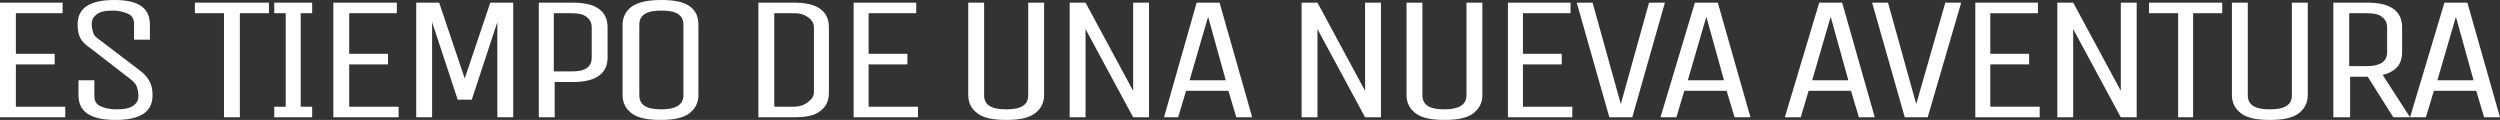 <?xml version="1.0" encoding="utf-8"?>
<!-- Generator: Adobe Illustrator 27.1.1, SVG Export Plug-In . SVG Version: 6.00 Build 0)  -->
<svg version="1.1" id="Layer_1" xmlns="http://www.w3.org/2000/svg" xmlns:xlink="http://www.w3.org/1999/xlink" x="0px" y="0px"
	 viewBox="0 0 283.5 13.6" style="enable-background:new 0 0 283.5 13.6;" xml:space="preserve">
<rect x="0" y="0" width="283.5" height="13.6" fill="#333333" stroke="none"/>
<style type="text/css">
	.st0{fill:#FFFFFF;}
</style>
<g>
	<path class="st0" d="M7.4,13.3H0v-13h7.1v1.2H1.8v4.6h4.4v1.2H1.8v4.8h5.6V13.3z"/>
	<path class="st0" d="M17.3,10.8c0,1.9-1.4,2.8-4.2,2.8c-2.8,0-4.2-0.9-4.2-2.8V9.1h1.8v1.8c0,0.5,0.2,0.9,0.6,1.1s1,0.4,1.9,0.4
		s1.4-0.1,1.9-0.4c0.4-0.3,0.6-0.6,0.6-1.1s-0.1-0.8-0.2-1.1c-0.1-0.3-0.4-0.6-0.8-0.9l-4.4-3.4C9.7,5.1,9.3,4.7,9.1,4.3
		C8.9,3.9,8.8,3.4,8.8,2.8c0-0.9,0.3-1.6,1-2.1C10.6,0.2,11.6,0,13,0c2.7,0,4,0.9,4,2.8v1.7h-1.8V2.7c0-0.5-0.2-0.9-0.6-1.1
		s-1-0.4-1.8-0.4c-0.8,0-1.4,0.1-1.8,0.4s-0.6,0.6-0.6,1.1s0.1,0.8,0.2,1.1c0.1,0.3,0.4,0.5,0.8,0.8L16,8.1c0.5,0.4,0.8,0.8,1,1.2
		C17.2,9.7,17.3,10.2,17.3,10.8z"/>
	<path class="st0" d="M30.5,0.3v1.2h-3.3v11.8h-1.8V1.5h-3.3V0.3H30.5z"/>
	<path class="st0" d="M35.4,12.1v1.2h-4.3v-1.2h1.3V1.5h-1.3V0.3h4.3v1.2h-1.3v10.6H35.4z"/>
	<path class="st0" d="M45.2,13.3h-7.4v-13H45v1.2h-5.4v4.6H44v1.2h-4.4v4.8h5.6V13.3z"/>
	<path class="st0" d="M49,13.3h-1.8v-13h2.6l2.9,8.6l2.9-8.6h2.6v13h-1.8V2.5l-2.9,8.8h-1.6L49,2.5V13.3z"/>
	<path class="st0" d="M62.9,13.3h-1.8v-13h3.8c1.3,0,2.3,0.2,3,0.7c0.7,0.5,1,1.2,1,2.1v3.4c0,0.9-0.3,1.6-1,2.1
		c-0.7,0.5-1.7,0.7-3,0.7h-2V13.3z M67.1,6.5V3.1c0-0.5-0.2-0.9-0.6-1.2c-0.4-0.3-0.9-0.4-1.7-0.4h-2v6.6h2
		C66.4,8.1,67.1,7.6,67.1,6.5z"/>
	<path class="st0" d="M79.2,2.8v8c0,0.9-0.4,1.6-1.1,2.1c-0.7,0.5-1.8,0.7-3.2,0.7c-1.4,0-2.5-0.2-3.2-0.7c-0.7-0.5-1.1-1.2-1.1-2.1
		v-8c0-0.9,0.4-1.6,1.1-2.1C72.5,0.2,73.6,0,75,0c1.4,0,2.5,0.2,3.2,0.7C78.9,1.2,79.2,1.9,79.2,2.8z M77.5,10.8v-8
		c0-1.1-0.8-1.6-2.5-1.6c-1.7,0-2.5,0.5-2.5,1.6v8c0,1.1,0.8,1.6,2.5,1.6C76.6,12.4,77.5,11.9,77.5,10.8z"/>
	<path class="st0" d="M90,13.3h-4v-13h4c1.3,0,2.3,0.2,3,0.7c0.7,0.5,1,1.2,1,2.1v7.4c0,0.9-0.3,1.6-1,2.1
		C92.4,13.1,91.4,13.3,90,13.3z M92.3,10.5V3.1c0-0.4-0.2-0.8-0.6-1.1c-0.4-0.3-0.9-0.5-1.6-0.5h-2.3v10.6H90c0.7,0,1.2-0.2,1.6-0.5
		S92.3,10.9,92.3,10.5z"/>
	<path class="st0" d="M104.2,13.3h-7.4v-13h7.1v1.2h-5.4v4.6h4.4v1.2h-4.4v4.8h5.6V13.3z"/>
	<path class="st0" d="M116.6,10.8V0.3h1.8v10.5c0,0.9-0.4,1.6-1.1,2.1c-0.7,0.5-1.8,0.7-3.2,0.7c-1.4,0-2.5-0.2-3.2-0.7
		c-0.7-0.5-1.1-1.2-1.1-2.1V0.3h1.8v10.5c0,1.1,0.8,1.6,2.5,1.6C115.8,12.4,116.6,11.9,116.6,10.8z"/>
	<path class="st0" d="M123.1,13.3h-1.8v-13h1.8l5.4,10v-10h1.8v13h-1.8l-5.4-10V13.3z"/>
	<path class="st0" d="M135.7,0.3h2.6l3.7,13h-1.8l-0.9-3h-4.8l-0.9,3H132L135.7,0.3z M137,1.9l-2.1,7.2h4.1L137,1.9z"/>
	<path class="st0" d="M149.4,13.3h-1.8v-13h1.8l5.4,10v-10h1.8v13h-1.8l-5.4-10V13.3z"/>
	<path class="st0" d="M166.3,10.8V0.3h1.8v10.5c0,0.9-0.4,1.6-1.1,2.1c-0.7,0.5-1.8,0.7-3.2,0.7c-1.4,0-2.5-0.2-3.2-0.7
		c-0.7-0.5-1.1-1.2-1.1-2.1V0.3h1.8v10.5c0,1.1,0.8,1.6,2.5,1.6C165.4,12.4,166.3,11.9,166.3,10.8z"/>
	<path class="st0" d="M178.4,13.3H171v-13h7.1v1.2h-5.4v4.6h4.4v1.2h-4.4v4.8h5.6V13.3z"/>
	<path class="st0" d="M185.1,13.3h-2.6l-3.7-13h1.8l3.2,11.5L187,0.3h1.8L185.1,13.3z"/>
	<path class="st0" d="M192.2,0.3h2.6l3.7,13h-1.8l-0.9-3h-4.8l-0.9,3h-1.8L192.2,0.3z M193.5,1.9l-2.1,7.2h4.1L193.5,1.9z"/>
	<path class="st0" d="M206.3,0.3h2.6l3.7,13h-1.8l-0.9-3h-4.8l-0.9,3h-1.8L206.3,0.3z M207.6,1.9l-2.1,7.2h4.1L207.6,1.9z"/>
	<path class="st0" d="M218.6,13.3H216l-3.7-13h1.8l3.2,11.5l3.3-11.5h1.8L218.6,13.3z"/>
	<path class="st0" d="M231.4,13.3H224v-13h7.1v1.2h-5.4v4.6h4.4v1.2h-4.4v4.8h5.6V13.3z"/>
	<path class="st0" d="M235.1,13.3h-1.8v-13h1.8l5.4,10v-10h1.8v13h-1.8l-5.4-10V13.3z"/>
	<path class="st0" d="M252,0.3v1.2h-3.3v11.8H247V1.5h-3.3V0.3H252z"/>
	<path class="st0" d="M259.9,10.8V0.3h1.8v10.5c0,0.9-0.4,1.6-1.1,2.1c-0.7,0.5-1.8,0.7-3.2,0.7c-1.4,0-2.5-0.2-3.2-0.7
		c-0.7-0.5-1.1-1.2-1.1-2.1V0.3h1.8v10.5c0,1.1,0.8,1.6,2.5,1.6C259.1,12.4,259.9,11.9,259.9,10.8z"/>
	<path class="st0" d="M266.4,13.3h-1.8v-13h3.8c1.3,0,2.3,0.2,3,0.7s1,1.2,1,2.1v2.8c0,1.4-0.7,2.2-2.2,2.6l3.1,4.8h-1.9l-2.9-4.6
		h-2V13.3z M270.7,5.9V3.1c0-0.5-0.2-0.9-0.6-1.2c-0.4-0.3-0.9-0.4-1.7-0.4h-2v6h2C269.9,7.5,270.7,7,270.7,5.9z"/>
	<path class="st0" d="M277.2,0.3h2.6l3.7,13h-1.8l-0.9-3h-4.8l-0.9,3h-1.8L277.2,0.3z M278.5,1.9l-2.1,7.2h4.1L278.5,1.9z"/>
</g>
</svg>
